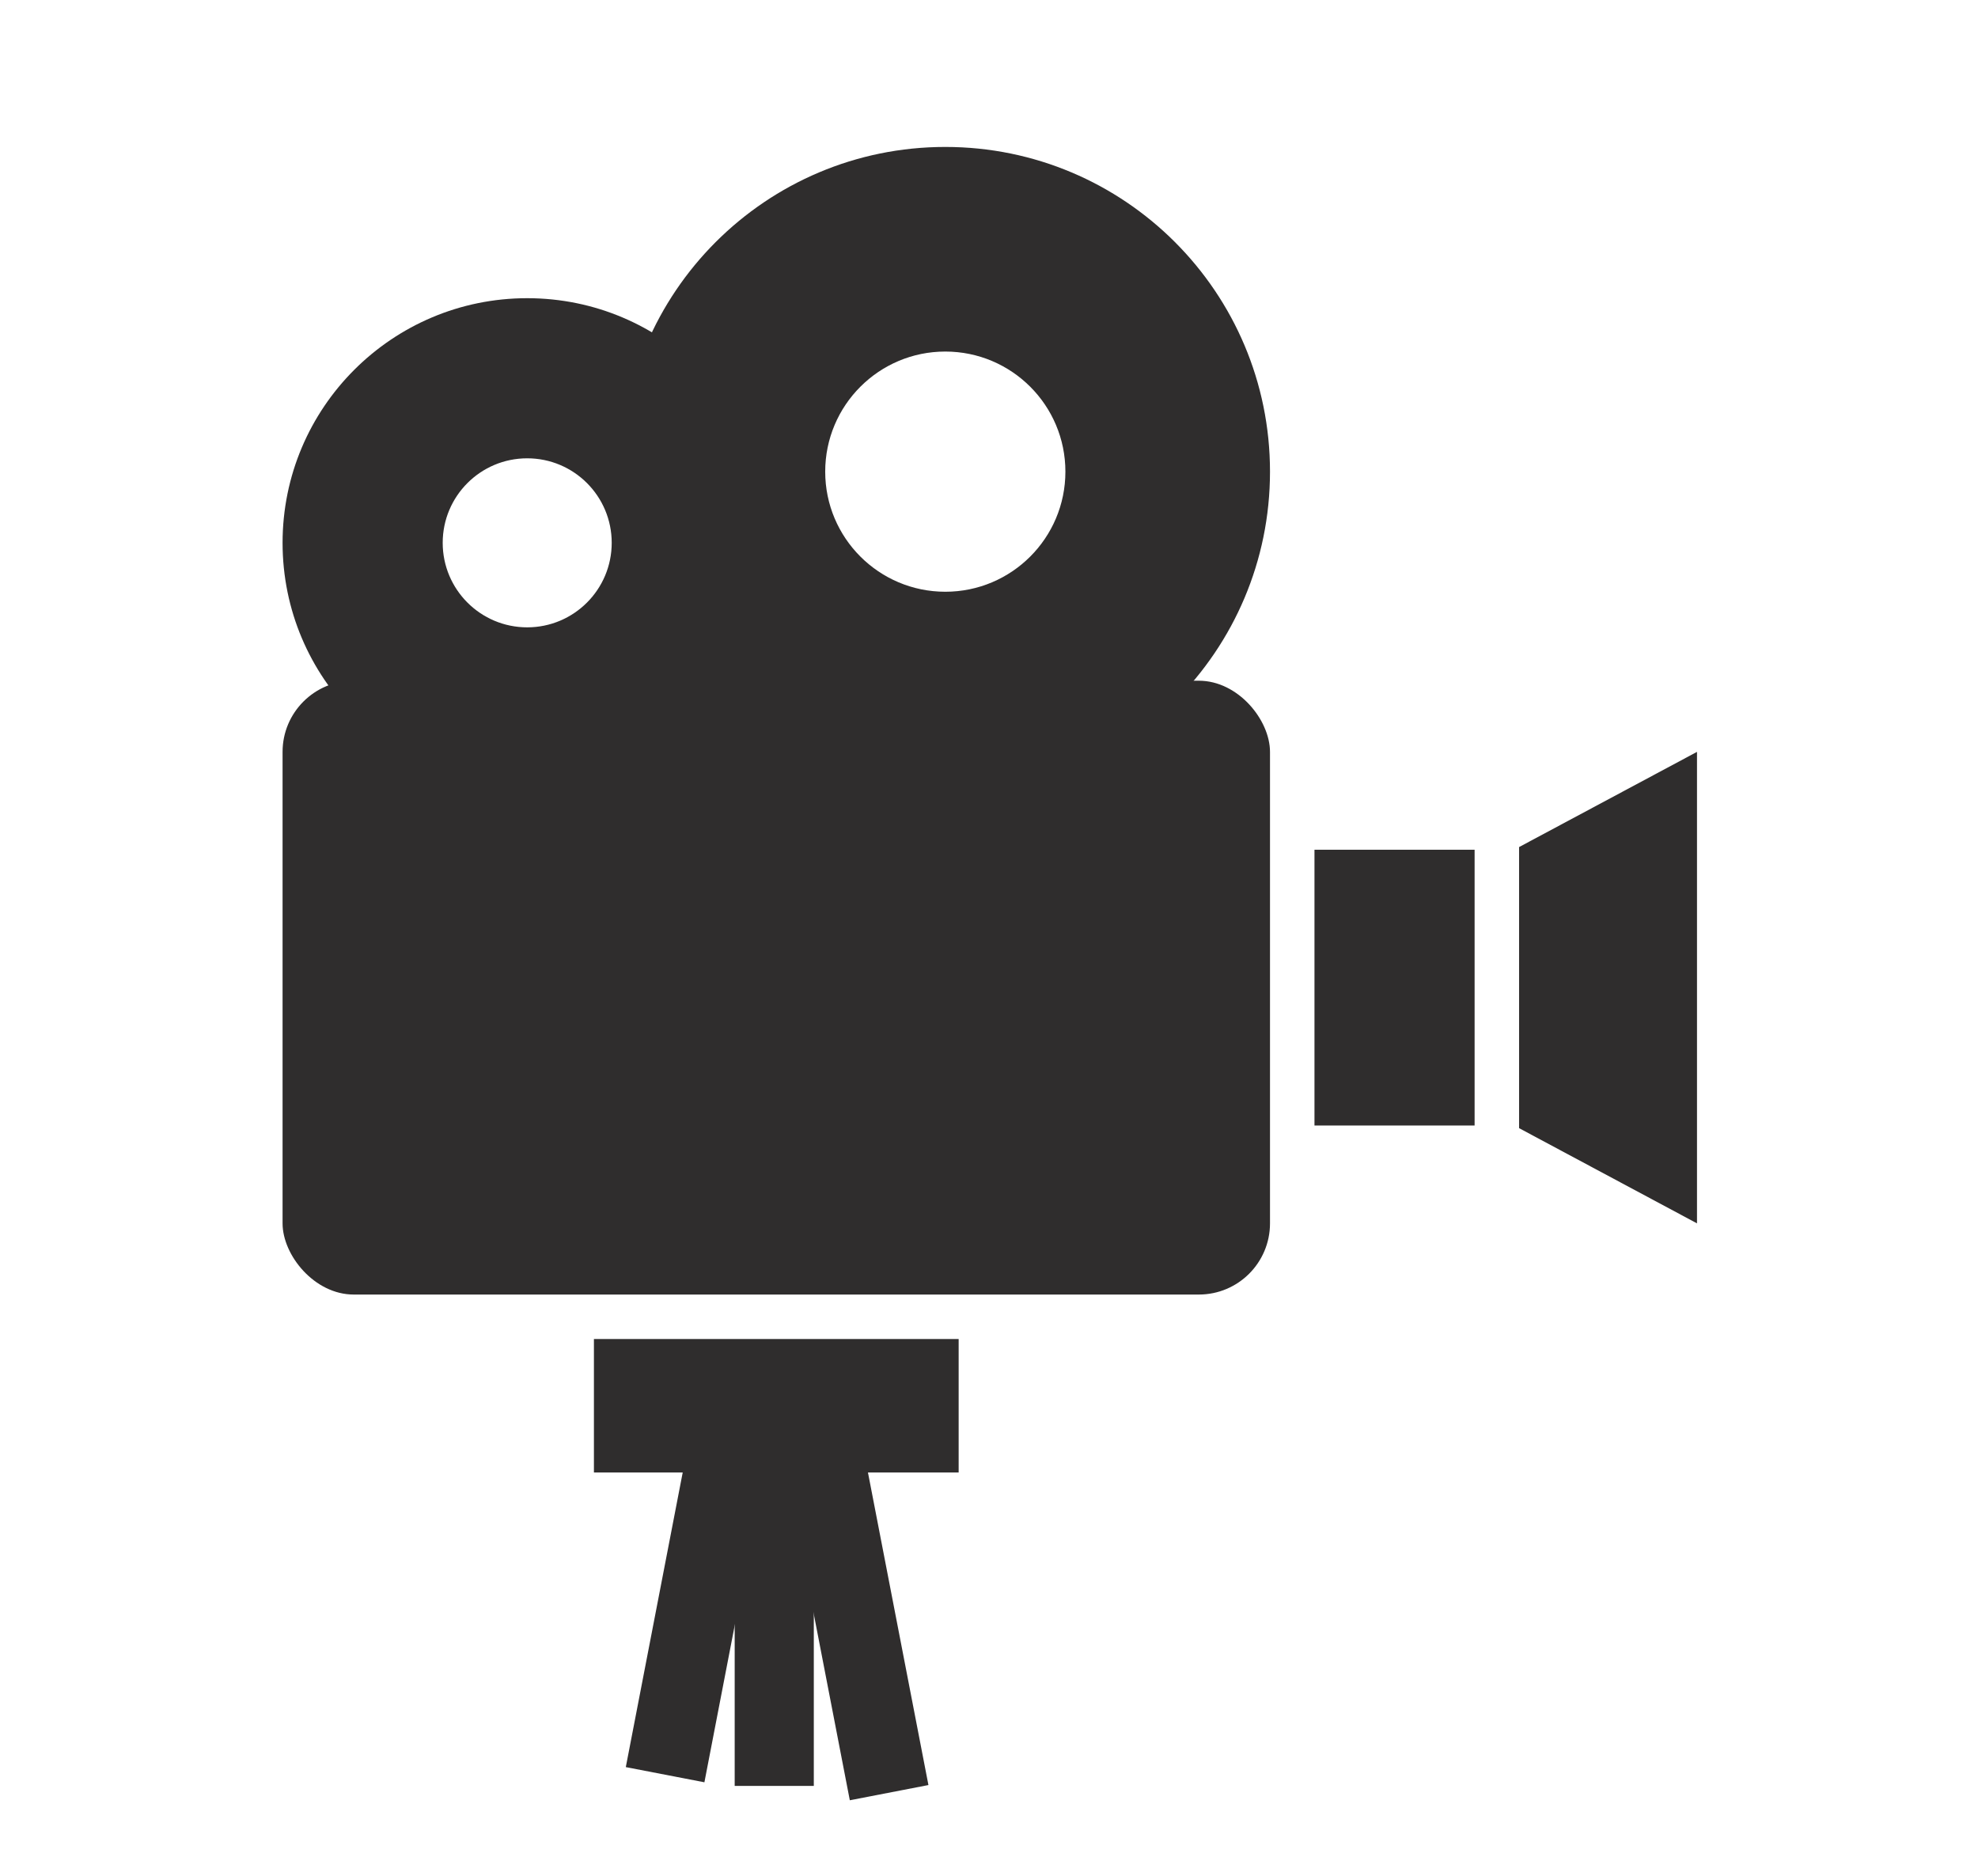 <?xml version="1.0" encoding="UTF-8"?> <svg xmlns="http://www.w3.org/2000/svg" width="175" height="166" viewBox="0 0 175 166" fill="none"><rect x="25" y="60.223" width="87.361" height="54.306" rx="6.296" fill="#2F2D2D"></rect><rect x="116.296" y="75.176" width="14.167" height="24.398" fill="#2F2D2D"></rect><path d="M134.398 74.94L150.139 66.518V108.231L134.398 99.808V74.94Z" fill="#2F2D2D"></path><rect x="52.546" y="118.463" width="32.269" height="11.806" fill="#2F2D2D"></rect><path d="M46.644 26.381C58.597 26.381 68.287 36.071 68.287 48.024C68.287 59.978 58.597 69.668 46.644 69.668C34.69 69.668 25 59.978 25 48.024C25 36.071 34.69 26.381 46.644 26.381ZM46.644 40.547C42.514 40.547 39.167 43.894 39.167 48.023C39.167 52.153 42.514 55.501 46.644 55.501C50.773 55.501 54.12 52.153 54.12 48.023C54.12 43.894 50.773 40.547 46.644 40.547Z" fill="#2F2D2D"></path><path d="M83.634 13C99.499 13 112.361 25.861 112.361 41.727C112.361 57.592 99.499 70.454 83.634 70.454C67.769 70.454 54.907 57.592 54.907 41.727C54.907 25.861 67.769 13 83.634 13ZM83.634 31.102C77.766 31.102 73.009 35.859 73.009 41.727C73.009 47.594 77.766 52.351 83.634 52.352C89.502 52.352 94.259 47.595 94.259 41.727C94.259 35.858 89.502 31.102 83.634 31.102Z" fill="#2F2D2D"></path><rect x="65" y="125" width="7" height="33" fill="#2F2D2D"></rect><rect x="61.162" y="126.334" width="7.083" height="30.557" transform="rotate(10.932 61.162 126.334)" fill="#2F2D2D"></rect><rect width="7.083" height="32.169" transform="matrix(-0.982 0.19 0.19 0.982 76.029 126.334)" fill="#2F2D2D"></rect></svg> 